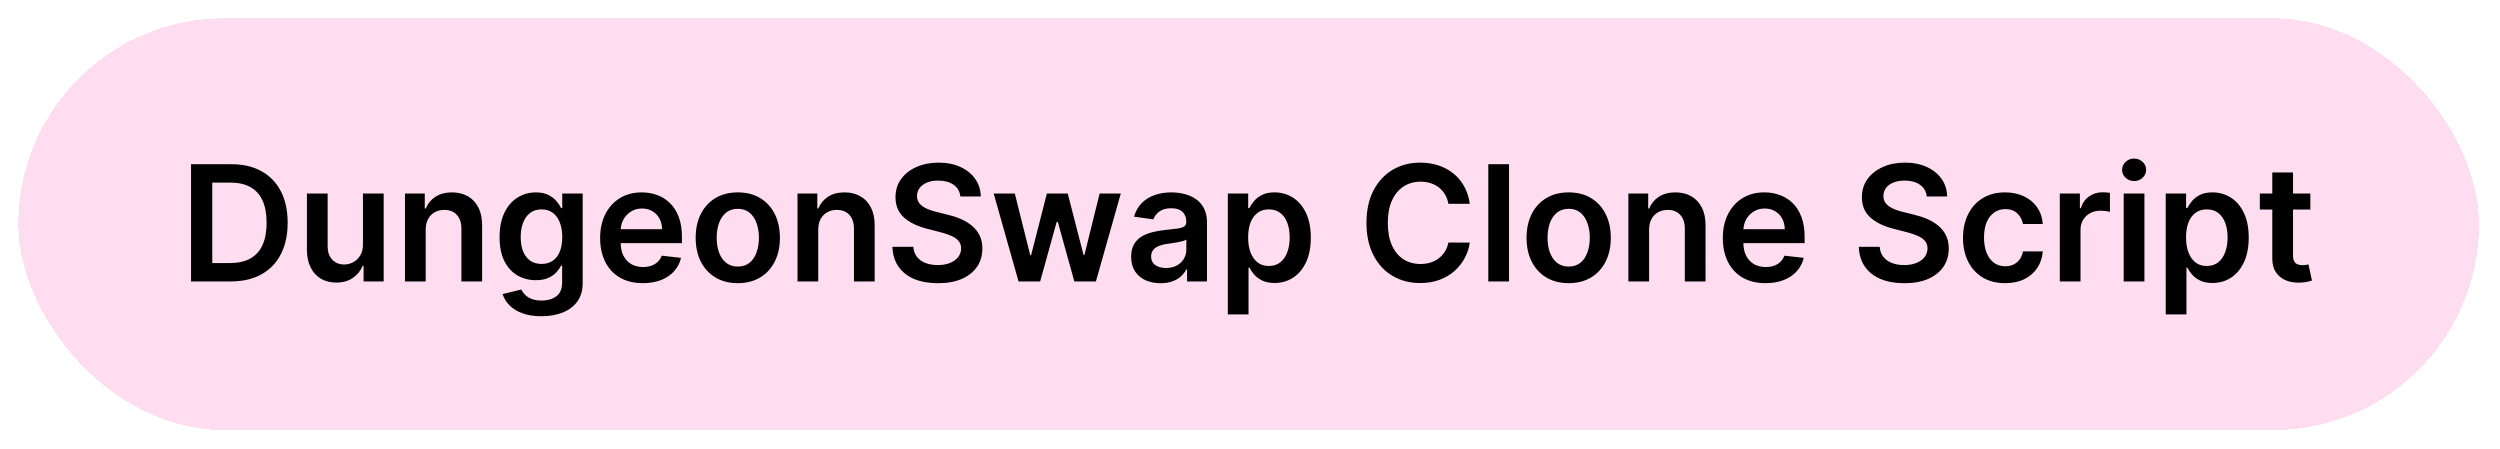 <svg width="546" height="98" viewBox="0 0 546 98" fill="none" xmlns="http://www.w3.org/2000/svg">
<g filter="url(#filter0_d_781_18176)">
<rect x="4" width="537.399" height="89.933" rx="44.966" fill="#FFDDF1" shape-rendering="crispEdges"/>
<path d="M50.399 57.466H41.724V31.867H50.574C53.116 31.867 55.299 32.379 57.124 33.404C58.957 34.421 60.366 35.883 61.349 37.791C62.332 39.7 62.824 41.983 62.824 44.642C62.824 47.308 62.328 49.6 61.337 51.516C60.353 53.433 58.932 54.904 57.074 55.929C55.224 56.954 52.999 57.466 50.399 57.466ZM46.362 53.454H50.174C51.957 53.454 53.445 53.129 54.636 52.479C55.828 51.821 56.724 50.841 57.324 49.541C57.924 48.233 58.224 46.6 58.224 44.642C58.224 42.683 57.924 41.058 57.324 39.767C56.724 38.467 55.837 37.496 54.661 36.854C53.495 36.204 52.045 35.879 50.312 35.879H46.362V53.454ZM79.267 49.391V38.267H83.793V57.466H79.405V54.054H79.205C78.772 55.129 78.059 56.008 77.067 56.691C76.084 57.375 74.872 57.716 73.43 57.716C72.172 57.716 71.059 57.437 70.093 56.879C69.134 56.312 68.384 55.491 67.843 54.416C67.301 53.333 67.03 52.025 67.03 50.491V38.267H71.555V49.791C71.555 51.008 71.888 51.975 72.555 52.691C73.222 53.408 74.097 53.766 75.18 53.766C75.847 53.766 76.493 53.604 77.118 53.279C77.743 52.954 78.255 52.471 78.655 51.829C79.063 51.179 79.267 50.366 79.267 49.391ZM92.971 46.216V57.466H88.445V38.267H92.77V41.529H92.996C93.437 40.454 94.141 39.6 95.108 38.967C96.083 38.333 97.287 38.017 98.72 38.017C100.045 38.017 101.2 38.3 102.183 38.867C103.175 39.433 103.941 40.254 104.483 41.329C105.033 42.404 105.304 43.708 105.295 45.241V57.466H100.77V45.941C100.77 44.658 100.437 43.654 99.77 42.929C99.112 42.204 98.2 41.842 97.033 41.842C96.241 41.842 95.537 42.017 94.921 42.367C94.312 42.708 93.833 43.204 93.483 43.854C93.141 44.504 92.971 45.291 92.971 46.216ZM118.245 65.066C116.62 65.066 115.224 64.845 114.058 64.404C112.891 63.97 111.954 63.387 111.245 62.654C110.537 61.92 110.045 61.108 109.77 60.216L113.845 59.229C114.029 59.604 114.295 59.975 114.645 60.341C114.995 60.716 115.466 61.025 116.058 61.266C116.658 61.516 117.412 61.641 118.32 61.641C119.603 61.641 120.666 61.329 121.508 60.704C122.349 60.087 122.77 59.071 122.77 57.654V54.016H122.545C122.312 54.483 121.97 54.962 121.52 55.454C121.078 55.946 120.491 56.358 119.758 56.691C119.033 57.025 118.12 57.191 117.02 57.191C115.545 57.191 114.208 56.846 113.008 56.154C111.816 55.454 110.866 54.412 110.158 53.029C109.458 51.637 109.108 49.896 109.108 47.804C109.108 45.696 109.458 43.916 110.158 42.467C110.866 41.008 111.82 39.904 113.02 39.154C114.22 38.396 115.558 38.017 117.033 38.017C118.158 38.017 119.083 38.208 119.808 38.592C120.541 38.967 121.124 39.421 121.558 39.954C121.991 40.479 122.32 40.975 122.545 41.441H122.795V38.267H127.258V57.779C127.258 59.42 126.866 60.779 126.083 61.854C125.299 62.929 124.228 63.733 122.87 64.266C121.512 64.8 119.97 65.066 118.245 65.066ZM118.283 53.641C119.241 53.641 120.058 53.408 120.733 52.941C121.408 52.475 121.92 51.804 122.27 50.929C122.62 50.054 122.795 49.004 122.795 47.779C122.795 46.571 122.62 45.512 122.27 44.604C121.928 43.696 121.42 42.992 120.745 42.492C120.078 41.983 119.258 41.729 118.283 41.729C117.274 41.729 116.433 41.992 115.758 42.517C115.083 43.041 114.574 43.762 114.233 44.679C113.891 45.587 113.72 46.621 113.72 47.779C113.72 48.954 113.891 49.983 114.233 50.866C114.583 51.741 115.095 52.425 115.77 52.916C116.454 53.4 117.291 53.641 118.283 53.641ZM140.395 57.841C138.47 57.841 136.807 57.441 135.407 56.641C134.016 55.833 132.945 54.691 132.195 53.216C131.445 51.733 131.07 49.987 131.07 47.979C131.07 46.004 131.445 44.271 132.195 42.779C132.953 41.279 134.012 40.112 135.37 39.279C136.728 38.437 138.324 38.017 140.157 38.017C141.341 38.017 142.457 38.208 143.507 38.592C144.566 38.967 145.499 39.55 146.307 40.342C147.124 41.133 147.766 42.142 148.232 43.367C148.699 44.583 148.932 46.033 148.932 47.716V49.104H133.195V46.054H144.595C144.587 45.187 144.399 44.416 144.032 43.742C143.666 43.058 143.153 42.521 142.495 42.129C141.845 41.737 141.087 41.541 140.22 41.541C139.295 41.541 138.482 41.767 137.782 42.217C137.082 42.658 136.537 43.242 136.145 43.967C135.762 44.683 135.566 45.471 135.557 46.329V48.991C135.557 50.108 135.762 51.066 136.17 51.866C136.578 52.658 137.149 53.266 137.882 53.691C138.616 54.108 139.474 54.316 140.457 54.316C141.116 54.316 141.712 54.225 142.245 54.041C142.778 53.85 143.241 53.571 143.632 53.204C144.024 52.837 144.32 52.383 144.52 51.841L148.745 52.316C148.478 53.433 147.97 54.408 147.22 55.241C146.478 56.066 145.528 56.708 144.37 57.166C143.212 57.616 141.887 57.841 140.395 57.841ZM161.135 57.841C159.26 57.841 157.635 57.429 156.26 56.604C154.885 55.779 153.819 54.625 153.06 53.141C152.31 51.658 151.935 49.925 151.935 47.941C151.935 45.958 152.31 44.221 153.06 42.729C153.819 41.237 154.885 40.079 156.26 39.254C157.635 38.429 159.26 38.017 161.135 38.017C163.01 38.017 164.635 38.429 166.01 39.254C167.385 40.079 168.448 41.237 169.198 42.729C169.956 44.221 170.335 45.958 170.335 47.941C170.335 49.925 169.956 51.658 169.198 53.141C168.448 54.625 167.385 55.779 166.01 56.604C164.635 57.429 163.01 57.841 161.135 57.841ZM161.16 54.216C162.177 54.216 163.027 53.937 163.71 53.379C164.394 52.812 164.902 52.054 165.235 51.104C165.577 50.154 165.748 49.096 165.748 47.929C165.748 46.754 165.577 45.691 165.235 44.742C164.902 43.783 164.394 43.021 163.71 42.454C163.027 41.887 162.177 41.604 161.16 41.604C160.119 41.604 159.252 41.887 158.56 42.454C157.877 43.021 157.365 43.783 157.023 44.742C156.69 45.691 156.523 46.754 156.523 47.929C156.523 49.096 156.69 50.154 157.023 51.104C157.365 52.054 157.877 52.812 158.56 53.379C159.252 53.937 160.119 54.216 161.16 54.216ZM178.701 46.216V57.466H174.176V38.267H178.501V41.529H178.726C179.167 40.454 179.872 39.6 180.838 38.967C181.813 38.333 183.017 38.017 184.451 38.017C185.776 38.017 186.93 38.3 187.913 38.867C188.905 39.433 189.671 40.254 190.213 41.329C190.763 42.404 191.034 43.708 191.026 45.241V57.466H186.501V45.941C186.501 44.658 186.167 43.654 185.501 42.929C184.842 42.204 183.93 41.842 182.763 41.842C181.972 41.842 181.267 42.017 180.651 42.367C180.042 42.708 179.563 43.204 179.213 43.854C178.872 44.504 178.701 45.291 178.701 46.216ZM209.738 38.904C209.621 37.812 209.13 36.962 208.263 36.354C207.405 35.746 206.288 35.442 204.913 35.442C203.946 35.442 203.117 35.587 202.425 35.879C201.734 36.171 201.205 36.566 200.838 37.066C200.471 37.566 200.284 38.137 200.275 38.779C200.275 39.312 200.396 39.775 200.638 40.166C200.888 40.558 201.225 40.892 201.65 41.166C202.075 41.433 202.546 41.658 203.063 41.842C203.58 42.025 204.1 42.179 204.625 42.304L207.025 42.904C207.992 43.129 208.921 43.433 209.813 43.816C210.713 44.2 211.517 44.683 212.225 45.266C212.942 45.85 213.509 46.554 213.925 47.379C214.342 48.204 214.55 49.171 214.55 50.279C214.55 51.779 214.167 53.1 213.4 54.241C212.634 55.375 211.525 56.262 210.075 56.904C208.634 57.537 206.888 57.854 204.838 57.854C202.846 57.854 201.117 57.545 199.65 56.929C198.192 56.312 197.051 55.412 196.226 54.229C195.409 53.045 194.967 51.604 194.901 49.904H199.463C199.53 50.796 199.805 51.537 200.288 52.129C200.771 52.721 201.4 53.162 202.175 53.454C202.959 53.745 203.834 53.891 204.8 53.891C205.809 53.891 206.692 53.741 207.45 53.441C208.217 53.133 208.817 52.708 209.25 52.166C209.684 51.616 209.905 50.975 209.913 50.241C209.905 49.575 209.709 49.025 209.325 48.591C208.942 48.15 208.405 47.783 207.713 47.491C207.03 47.191 206.23 46.925 205.313 46.691L202.4 45.941C200.292 45.4 198.625 44.579 197.401 43.479C196.184 42.371 195.576 40.9 195.576 39.066C195.576 37.558 195.984 36.237 196.801 35.104C197.626 33.971 198.746 33.092 200.163 32.467C201.58 31.833 203.184 31.517 204.975 31.517C206.792 31.517 208.384 31.833 209.75 32.467C211.125 33.092 212.205 33.962 212.988 35.079C213.771 36.187 214.175 37.462 214.2 38.904H209.738ZM222.447 57.466L217.022 38.267H221.635L225.01 51.766H225.185L228.635 38.267H233.197L236.647 51.691H236.834L240.159 38.267H244.784L239.347 57.466H234.634L231.034 44.492H230.772L227.172 57.466H222.447ZM253.469 57.854C252.252 57.854 251.156 57.637 250.181 57.204C249.214 56.762 248.448 56.112 247.881 55.254C247.323 54.395 247.044 53.337 247.044 52.079C247.044 50.996 247.244 50.1 247.644 49.391C248.044 48.683 248.589 48.116 249.281 47.691C249.973 47.266 250.752 46.946 251.619 46.729C252.494 46.504 253.398 46.341 254.331 46.241C255.456 46.125 256.369 46.021 257.069 45.929C257.769 45.829 258.277 45.679 258.594 45.479C258.919 45.271 259.081 44.95 259.081 44.517V44.441C259.081 43.5 258.802 42.771 258.244 42.254C257.685 41.737 256.881 41.479 255.831 41.479C254.723 41.479 253.844 41.721 253.194 42.204C252.552 42.687 252.119 43.258 251.894 43.916L247.669 43.316C248.002 42.15 248.552 41.175 249.319 40.392C250.085 39.6 251.023 39.008 252.131 38.617C253.239 38.217 254.464 38.017 255.806 38.017C256.731 38.017 257.652 38.125 258.569 38.342C259.485 38.558 260.323 38.916 261.081 39.416C261.839 39.908 262.448 40.579 262.906 41.429C263.373 42.279 263.606 43.342 263.606 44.617V57.466H259.256V54.829H259.106C258.831 55.362 258.444 55.862 257.944 56.329C257.452 56.787 256.831 57.158 256.081 57.441C255.339 57.716 254.469 57.854 253.469 57.854ZM254.644 54.529C255.552 54.529 256.339 54.35 257.006 53.991C257.673 53.625 258.185 53.141 258.544 52.541C258.91 51.941 259.094 51.287 259.094 50.579V48.316C258.952 48.433 258.71 48.541 258.369 48.641C258.035 48.741 257.66 48.829 257.244 48.904C256.827 48.979 256.414 49.046 256.006 49.104C255.598 49.162 255.244 49.212 254.944 49.254C254.269 49.346 253.664 49.496 253.131 49.704C252.598 49.912 252.177 50.204 251.869 50.579C251.56 50.946 251.406 51.42 251.406 52.004C251.406 52.837 251.71 53.466 252.319 53.891C252.927 54.316 253.702 54.529 254.644 54.529ZM268.156 64.666V38.267H272.606V41.441H272.868C273.102 40.975 273.431 40.479 273.856 39.954C274.281 39.421 274.856 38.967 275.581 38.592C276.306 38.208 277.231 38.017 278.356 38.017C279.839 38.017 281.177 38.396 282.368 39.154C283.568 39.904 284.518 41.017 285.218 42.492C285.927 43.958 286.281 45.758 286.281 47.891C286.281 50 285.935 51.791 285.243 53.266C284.552 54.741 283.61 55.866 282.418 56.641C281.227 57.416 279.877 57.804 278.368 57.804C277.268 57.804 276.356 57.62 275.631 57.254C274.906 56.887 274.323 56.446 273.881 55.929C273.448 55.404 273.11 54.908 272.868 54.441H272.681V64.666H268.156ZM272.593 47.866C272.593 49.108 272.768 50.196 273.118 51.129C273.477 52.062 273.989 52.791 274.656 53.316C275.331 53.833 276.148 54.091 277.106 54.091C278.106 54.091 278.943 53.825 279.618 53.291C280.293 52.75 280.802 52.012 281.143 51.079C281.493 50.137 281.668 49.066 281.668 47.866C281.668 46.675 281.497 45.616 281.156 44.691C280.814 43.767 280.306 43.041 279.631 42.517C278.956 41.992 278.114 41.729 277.106 41.729C276.139 41.729 275.318 41.983 274.643 42.492C273.968 43 273.456 43.712 273.106 44.629C272.764 45.546 272.593 46.625 272.593 47.866ZM320.999 40.504H316.324C316.191 39.737 315.945 39.058 315.587 38.467C315.228 37.867 314.782 37.358 314.249 36.941C313.716 36.525 313.108 36.212 312.424 36.004C311.749 35.787 311.02 35.679 310.237 35.679C308.845 35.679 307.612 36.029 306.537 36.729C305.462 37.421 304.62 38.437 304.012 39.779C303.403 41.112 303.099 42.742 303.099 44.666C303.099 46.625 303.403 48.275 304.012 49.616C304.628 50.95 305.47 51.958 306.537 52.641C307.612 53.316 308.841 53.654 310.224 53.654C310.991 53.654 311.708 53.554 312.374 53.354C313.049 53.145 313.653 52.841 314.187 52.441C314.728 52.041 315.182 51.55 315.549 50.966C315.924 50.383 316.182 49.716 316.324 48.966L320.999 48.991C320.824 50.208 320.445 51.35 319.862 52.416C319.287 53.483 318.532 54.425 317.599 55.241C316.666 56.05 315.574 56.683 314.324 57.141C313.074 57.591 311.687 57.816 310.162 57.816C307.912 57.816 305.903 57.295 304.137 56.254C302.37 55.212 300.978 53.708 299.962 51.741C298.945 49.775 298.437 47.416 298.437 44.666C298.437 41.908 298.949 39.55 299.974 37.592C300.999 35.625 302.395 34.121 304.162 33.079C305.928 32.037 307.928 31.517 310.162 31.517C311.587 31.517 312.912 31.717 314.137 32.117C315.362 32.517 316.453 33.104 317.412 33.879C318.37 34.646 319.157 35.587 319.774 36.704C320.399 37.812 320.807 39.079 320.999 40.504ZM329.571 31.867V57.466H325.046V31.867H329.571ZM342.599 57.841C340.724 57.841 339.099 57.429 337.724 56.604C336.349 55.779 335.282 54.625 334.524 53.141C333.774 51.658 333.399 49.925 333.399 47.941C333.399 45.958 333.774 44.221 334.524 42.729C335.282 41.237 336.349 40.079 337.724 39.254C339.099 38.429 340.724 38.017 342.599 38.017C344.474 38.017 346.099 38.429 347.474 39.254C348.849 40.079 349.911 41.237 350.661 42.729C351.42 44.221 351.799 45.958 351.799 47.941C351.799 49.925 351.42 51.658 350.661 53.141C349.911 54.625 348.849 55.779 347.474 56.604C346.099 57.429 344.474 57.841 342.599 57.841ZM342.624 54.216C343.64 54.216 344.49 53.937 345.174 53.379C345.857 52.812 346.365 52.054 346.699 51.104C347.04 50.154 347.211 49.096 347.211 47.929C347.211 46.754 347.04 45.691 346.699 44.742C346.365 43.783 345.857 43.021 345.174 42.454C344.49 41.887 343.64 41.604 342.624 41.604C341.582 41.604 340.716 41.887 340.024 42.454C339.341 43.021 338.828 43.783 338.486 44.742C338.153 45.691 337.986 46.754 337.986 47.929C337.986 49.096 338.153 50.154 338.486 51.104C338.828 52.054 339.341 52.812 340.024 53.379C340.716 53.937 341.582 54.216 342.624 54.216ZM360.164 46.216V57.466H355.639V38.267H359.964V41.529H360.189C360.631 40.454 361.335 39.6 362.302 38.967C363.277 38.333 364.481 38.017 365.914 38.017C367.239 38.017 368.393 38.3 369.377 38.867C370.368 39.433 371.135 40.254 371.677 41.329C372.227 42.404 372.497 43.708 372.489 45.241V57.466H367.964V45.941C367.964 44.658 367.631 43.654 366.964 42.929C366.306 42.204 365.393 41.842 364.227 41.842C363.435 41.842 362.731 42.017 362.114 42.367C361.506 42.708 361.027 43.204 360.677 43.854C360.335 44.504 360.164 45.291 360.164 46.216ZM385.589 57.841C383.664 57.841 382.001 57.441 380.602 56.641C379.21 55.833 378.139 54.691 377.389 53.216C376.639 51.733 376.264 49.987 376.264 47.979C376.264 46.004 376.639 44.271 377.389 42.779C378.147 41.279 379.206 40.112 380.564 39.279C381.922 38.437 383.518 38.017 385.351 38.017C386.535 38.017 387.651 38.208 388.701 38.592C389.76 38.967 390.693 39.55 391.501 40.342C392.318 41.133 392.96 42.142 393.426 43.367C393.893 44.583 394.126 46.033 394.126 47.716V49.104H378.389V46.054H389.789C389.781 45.187 389.593 44.416 389.226 43.742C388.86 43.058 388.347 42.521 387.689 42.129C387.039 41.737 386.281 41.541 385.414 41.541C384.489 41.541 383.676 41.767 382.976 42.217C382.276 42.658 381.731 43.242 381.339 43.967C380.956 44.683 380.76 45.471 380.751 46.329V48.991C380.751 50.108 380.956 51.066 381.364 51.866C381.772 52.658 382.343 53.266 383.076 53.691C383.81 54.108 384.668 54.316 385.651 54.316C386.31 54.316 386.906 54.225 387.439 54.041C387.972 53.85 388.435 53.571 388.826 53.204C389.218 52.837 389.514 52.383 389.714 51.841L393.939 52.316C393.672 53.433 393.164 54.408 392.414 55.241C391.672 56.066 390.722 56.708 389.564 57.166C388.406 57.616 387.081 57.841 385.589 57.841ZM420.798 38.904C420.681 37.812 420.19 36.962 419.323 36.354C418.465 35.746 417.348 35.442 415.973 35.442C415.006 35.442 414.177 35.587 413.485 35.879C412.794 36.171 412.265 36.566 411.898 37.066C411.531 37.566 411.344 38.137 411.336 38.779C411.336 39.312 411.456 39.775 411.698 40.166C411.948 40.558 412.286 40.892 412.71 41.166C413.135 41.433 413.606 41.658 414.123 41.842C414.64 42.025 415.16 42.179 415.685 42.304L418.085 42.904C419.052 43.129 419.981 43.433 420.873 43.816C421.773 44.2 422.577 44.683 423.285 45.266C424.002 45.85 424.569 46.554 424.985 47.379C425.402 48.204 425.61 49.171 425.61 50.279C425.61 51.779 425.227 53.1 424.46 54.241C423.694 55.375 422.585 56.262 421.135 56.904C419.694 57.537 417.948 57.854 415.898 57.854C413.906 57.854 412.177 57.545 410.711 56.929C409.252 56.312 408.111 55.412 407.286 54.229C406.469 53.045 406.027 51.604 405.961 49.904H410.523C410.59 50.796 410.865 51.537 411.348 52.129C411.831 52.721 412.461 53.162 413.235 53.454C414.019 53.745 414.894 53.891 415.86 53.891C416.869 53.891 417.752 53.741 418.51 53.441C419.277 53.133 419.877 52.708 420.31 52.166C420.744 51.616 420.965 50.975 420.973 50.241C420.965 49.575 420.769 49.025 420.385 48.591C420.002 48.15 419.465 47.783 418.773 47.491C418.09 47.191 417.29 46.925 416.373 46.691L413.46 45.941C411.352 45.4 409.686 44.579 408.461 43.479C407.244 42.371 406.636 40.9 406.636 39.066C406.636 37.558 407.044 36.237 407.861 35.104C408.686 33.971 409.806 33.092 411.223 32.467C412.64 31.833 414.244 31.517 416.035 31.517C417.852 31.517 419.444 31.833 420.81 32.467C422.185 33.092 423.265 33.962 424.048 35.079C424.831 36.187 425.235 37.462 425.26 38.904H420.798ZM437.92 57.841C436.003 57.841 434.357 57.42 432.982 56.579C431.616 55.737 430.561 54.575 429.82 53.091C429.086 51.6 428.72 49.883 428.72 47.941C428.72 45.991 429.095 44.271 429.845 42.779C430.595 41.279 431.653 40.112 433.02 39.279C434.395 38.437 436.02 38.017 437.895 38.017C439.453 38.017 440.832 38.304 442.032 38.879C443.24 39.446 444.203 40.25 444.92 41.291C445.636 42.325 446.045 43.533 446.145 44.916H441.82C441.645 43.992 441.228 43.221 440.57 42.604C439.92 41.979 439.049 41.666 437.957 41.666C437.032 41.666 436.22 41.916 435.52 42.416C434.82 42.908 434.274 43.617 433.882 44.541C433.499 45.466 433.307 46.575 433.307 47.866C433.307 49.175 433.499 50.3 433.882 51.241C434.265 52.175 434.803 52.895 435.495 53.404C436.195 53.904 437.015 54.154 437.957 54.154C438.624 54.154 439.22 54.029 439.745 53.779C440.278 53.52 440.724 53.15 441.082 52.666C441.44 52.183 441.686 51.596 441.82 50.904H446.145C446.036 52.262 445.636 53.466 444.945 54.516C444.253 55.558 443.311 56.375 442.12 56.966C440.928 57.55 439.528 57.841 437.92 57.841ZM449.86 57.466V38.267H454.248V41.467H454.448C454.798 40.358 455.398 39.504 456.247 38.904C457.106 38.296 458.085 37.992 459.185 37.992C459.435 37.992 459.714 38.004 460.022 38.029C460.339 38.046 460.602 38.075 460.81 38.117V42.279C460.618 42.212 460.314 42.154 459.897 42.104C459.489 42.046 459.093 42.017 458.71 42.017C457.885 42.017 457.143 42.196 456.485 42.554C455.835 42.904 455.323 43.392 454.948 44.017C454.573 44.642 454.385 45.362 454.385 46.179V57.466H449.86ZM463.816 57.466V38.267H468.341V57.466H463.816ZM466.091 35.542C465.374 35.542 464.758 35.304 464.241 34.829C463.725 34.346 463.466 33.767 463.466 33.092C463.466 32.408 463.725 31.829 464.241 31.354C464.758 30.871 465.374 30.629 466.091 30.629C466.816 30.629 467.433 30.871 467.941 31.354C468.458 31.829 468.716 32.408 468.716 33.092C468.716 33.767 468.458 34.346 467.941 34.829C467.433 35.304 466.816 35.542 466.091 35.542ZM472.994 64.666V38.267H477.444V41.441H477.707C477.94 40.975 478.269 40.479 478.694 39.954C479.119 39.421 479.694 38.967 480.419 38.592C481.144 38.208 482.069 38.017 483.194 38.017C484.677 38.017 486.015 38.396 487.207 39.154C488.407 39.904 489.357 41.017 490.056 42.492C490.765 43.958 491.119 45.758 491.119 47.891C491.119 50 490.773 51.791 490.081 53.266C489.39 54.741 488.448 55.866 487.257 56.641C486.065 57.416 484.715 57.804 483.207 57.804C482.107 57.804 481.194 57.62 480.469 57.254C479.744 56.887 479.161 56.446 478.719 55.929C478.286 55.404 477.948 54.908 477.707 54.441H477.519V64.666H472.994ZM477.432 47.866C477.432 49.108 477.607 50.196 477.957 51.129C478.315 52.062 478.827 52.791 479.494 53.316C480.169 53.833 480.986 54.091 481.944 54.091C482.944 54.091 483.782 53.825 484.457 53.291C485.132 52.75 485.64 52.012 485.982 51.079C486.332 50.137 486.507 49.066 486.507 47.866C486.507 46.675 486.336 45.616 485.994 44.691C485.652 43.767 485.144 43.041 484.469 42.517C483.794 41.992 482.952 41.729 481.944 41.729C480.977 41.729 480.157 41.983 479.482 42.492C478.807 43 478.294 43.712 477.944 44.629C477.602 45.546 477.432 46.625 477.432 47.866ZM504.581 38.267V41.767H493.544V38.267H504.581ZM496.269 33.667H500.794V51.691C500.794 52.3 500.886 52.766 501.069 53.091C501.261 53.408 501.511 53.625 501.819 53.741C502.127 53.858 502.469 53.916 502.844 53.916C503.127 53.916 503.386 53.895 503.619 53.854C503.861 53.812 504.044 53.775 504.169 53.741L504.931 57.279C504.69 57.362 504.344 57.454 503.894 57.554C503.452 57.654 502.911 57.712 502.269 57.729C501.136 57.762 500.115 57.591 499.206 57.216C498.298 56.833 497.577 56.241 497.044 55.441C496.519 54.641 496.261 53.641 496.269 52.441V33.667Z" fill="black"/>
</g>
<defs>
<filter id="filter0_d_781_18176" x="0" y="0" width="545.398" height="97.933" filterUnits="userSpaceOnUse" color-interpolation-filters="sRGB">
<feFlood flood-opacity="0" result="BackgroundImageFix"/>
<feColorMatrix in="SourceAlpha" type="matrix" values="0 0 0 0 0 0 0 0 0 0 0 0 0 0 0 0 0 0 127 0" result="hardAlpha"/>
<feOffset dy="4"/>
<feGaussianBlur stdDeviation="2"/>
<feComposite in2="hardAlpha" operator="out"/>
<feColorMatrix type="matrix" values="0 0 0 0 0.992 0 0 0 0 0.02 0 0 0 0 0.596 0 0 0 1 0"/>
<feBlend mode="normal" in2="BackgroundImageFix" result="effect1_dropShadow_781_18176"/>
<feBlend mode="normal" in="SourceGraphic" in2="effect1_dropShadow_781_18176" result="shape"/>
</filter>
</defs>
</svg>
